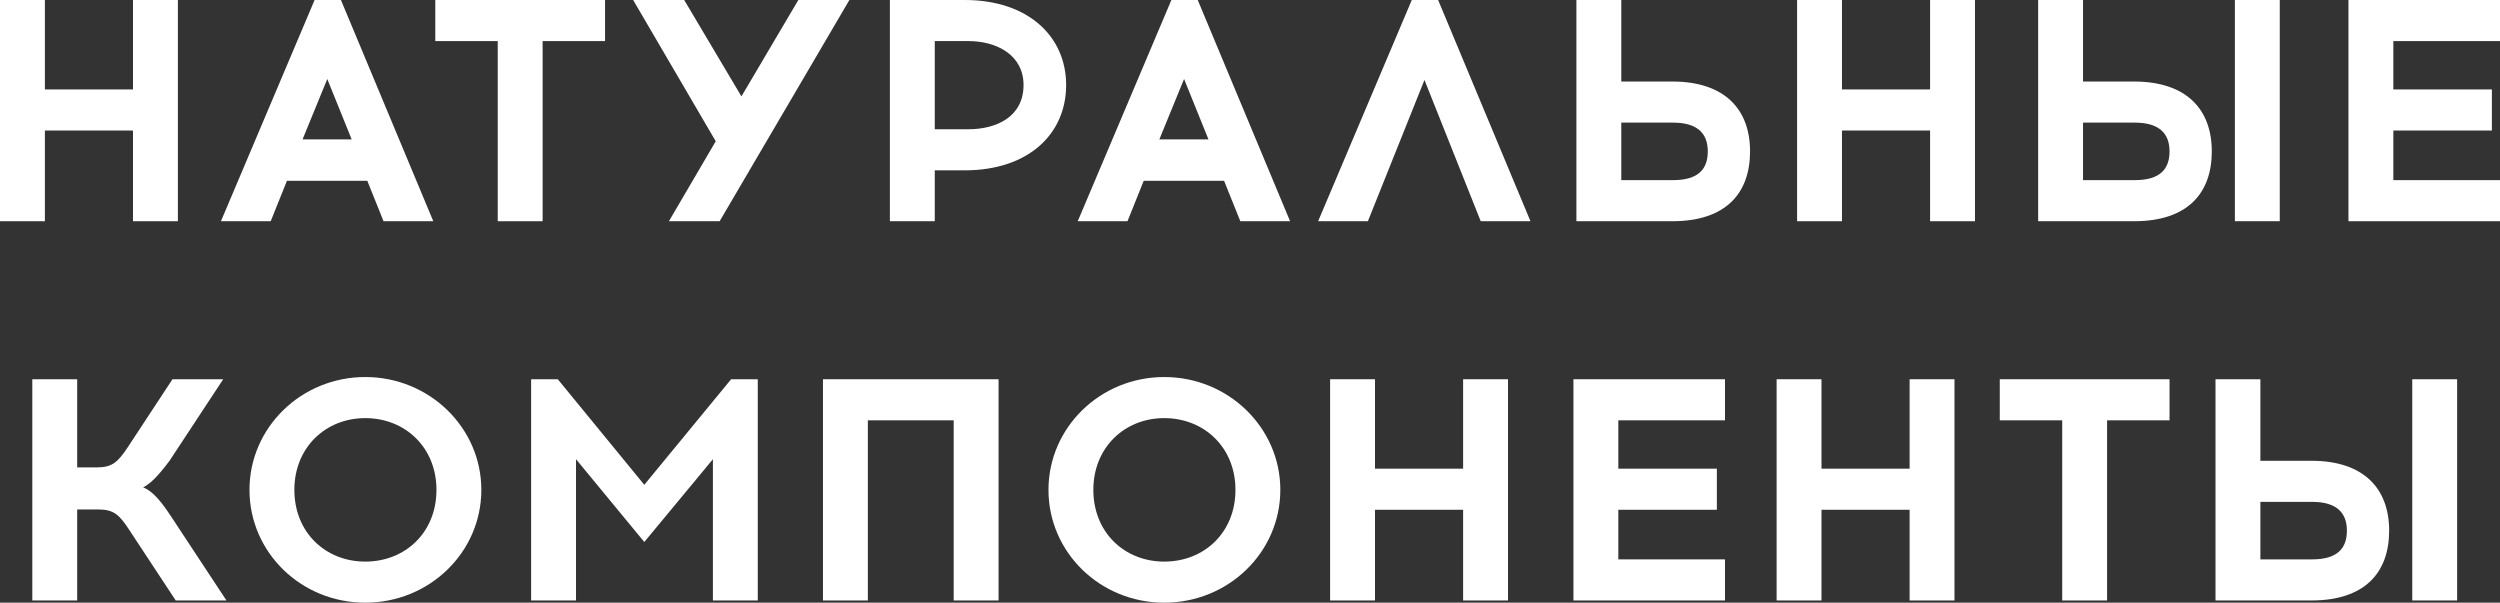 <?xml version="1.0" encoding="UTF-8"?> <svg xmlns="http://www.w3.org/2000/svg" width="448" height="108" viewBox="0 0 448 108" fill="none"><rect x="0" y="0" width="448" height="108" fill="#333333" stroke="none"/> <path d="M31.875 39.643V0H23.834V16.027H8.042V0H0V39.643H8.042V23.39H23.834V39.643H31.875Z" fill="white"></path> <path d="M51.423 32.394H65.817L68.73 39.643H77.646L61.096 0H56.376L39.593 39.643H48.509L51.423 32.394ZM58.649 14.158L63.019 24.975H54.22L58.649 14.158Z" fill="white"></path> <path d="M97.236 7.362H108.425V0H78.006V7.362H89.195V39.643H97.236V7.362Z" fill="white"></path> <path d="M128.96 39.643L152.211 0H143.062L132.864 17.273L122.608 0H113.459L128.261 25.315L119.87 39.643H128.96Z" fill="white"></path> <path d="M159.468 0V39.643H167.51V30.525H172.871C184.293 30.525 191.053 24.013 191.053 15.234C191.053 6.569 184.293 0 172.871 0H159.468ZM167.51 23.163V7.362H173.512C178.699 7.362 183.419 9.911 183.419 15.234C183.419 20.841 178.699 23.163 173.512 23.163H167.51Z" fill="white"></path> <path d="M204.959 32.394H219.353L222.267 39.643H231.182L214.633 0H209.913L193.13 39.643H202.046L204.959 32.394ZM212.185 14.158L216.556 24.975H207.757L212.185 14.158Z" fill="white"></path> <path d="M255.264 14.328L265.346 39.643H274.261L257.712 0H252.992L236.209 39.643H245.125L255.264 14.328Z" fill="white"></path> <path d="M290.535 14.611V0H282.493V39.643H299.684C309.299 39.643 313.611 34.603 313.611 27.127C313.611 19.652 309.124 14.611 299.684 14.611H290.535ZM290.535 32.281V21.974H299.8C304.171 21.974 306.035 23.899 306.035 27.127C306.035 30.299 304.345 32.281 299.8 32.281H290.535Z" fill="white"></path> <path d="M353.915 39.643V0H345.873V16.027H330.081V0H322.04V39.643H330.081V23.39H345.873V39.643H353.915Z" fill="white"></path> <path d="M373.278 14.611V0H365.236V39.643H382.427C392.042 39.643 396.354 34.603 396.354 27.127C396.354 19.652 391.867 14.611 382.427 14.611H373.278ZM408.533 39.643V0H400.492V39.643H408.533ZM373.278 32.281V21.974H382.544C386.914 21.974 388.779 23.899 388.779 27.127C388.779 30.299 387.089 32.281 382.544 32.281H373.278Z" fill="white"></path> <path d="M428.886 16.027V7.362H448V0H420.845V39.643H448V32.281H428.886V23.39H446.543V16.027H428.886Z" fill="white"></path> <path d="M31.488 107.604H40.579L30.614 92.482C28.283 88.915 26.943 87.895 25.661 87.329C26.768 86.763 28.05 85.686 30.381 82.572L39.996 67.96H30.906L22.864 80.193C21.116 82.798 20.125 83.761 17.328 83.761H13.832V67.96H5.79V107.604H13.832V91.293H17.561C20.358 91.293 21.349 92.199 23.097 94.861L31.488 107.604Z" fill="white"></path> <path d="M65.453 67.564C53.973 67.564 44.707 76.625 44.707 87.782C44.707 98.995 53.973 108 65.453 108C76.932 108 86.256 98.995 86.256 87.782C86.256 76.625 76.932 67.564 65.453 67.564ZM65.453 74.926C72.62 74.926 78.214 80.193 78.214 87.782C78.214 95.427 72.62 100.638 65.453 100.638C58.343 100.638 52.749 95.427 52.749 87.782C52.749 80.193 58.343 74.926 65.453 74.926Z" fill="white"></path> <path d="M135.794 107.604V67.96H131.016L115.457 86.876L99.956 67.96H95.178V107.604H103.22V82.288L115.457 97.126L127.753 82.288V107.604H135.794Z" fill="white"></path> <path d="M178.943 107.604V67.96H147.476V107.604H155.518V75.323H170.902V107.604H178.943Z" fill="white"></path> <path d="M208.632 67.564C197.152 67.564 187.887 76.625 187.887 87.782C187.887 98.995 197.152 108 208.632 108C220.112 108 229.435 98.995 229.435 87.782C229.435 76.625 220.112 67.564 208.632 67.564ZM208.632 74.926C215.799 74.926 221.394 80.193 221.394 87.782C221.394 95.427 215.799 100.638 208.632 100.638C201.522 100.638 195.928 95.427 195.928 87.782C195.928 80.193 201.522 74.926 208.632 74.926Z" fill="white"></path> <path d="M270.233 107.604V67.96H262.191V83.987H246.399V67.96H238.357V107.604H246.399V91.35H262.191V107.604H270.233Z" fill="white"></path> <path d="M290.004 83.987V75.323H309.117V67.96H281.962V107.604H309.117V100.241H290.004V91.35H307.66V83.987H290.004Z" fill="white"></path> <path d="M350.245 107.604V67.96H342.203V83.987H326.411V67.96H318.369V107.604H326.411V91.35H342.203V107.604H350.245Z" fill="white"></path> <path d="M377.591 75.323H388.78V67.96H358.361V75.323H369.549V107.604H377.591V75.323Z" fill="white"></path> <path d="M405.061 82.572V67.96H397.019V107.604H414.21C423.825 107.604 428.137 102.563 428.137 95.088C428.137 87.612 423.65 82.572 414.21 82.572H405.061ZM440.316 107.604V67.96H432.275V107.604H440.316ZM405.061 100.241V89.934H414.326C418.697 89.934 420.562 91.859 420.562 95.088C420.562 98.259 418.872 100.241 414.326 100.241H405.061Z" fill="white"></path> </svg> 